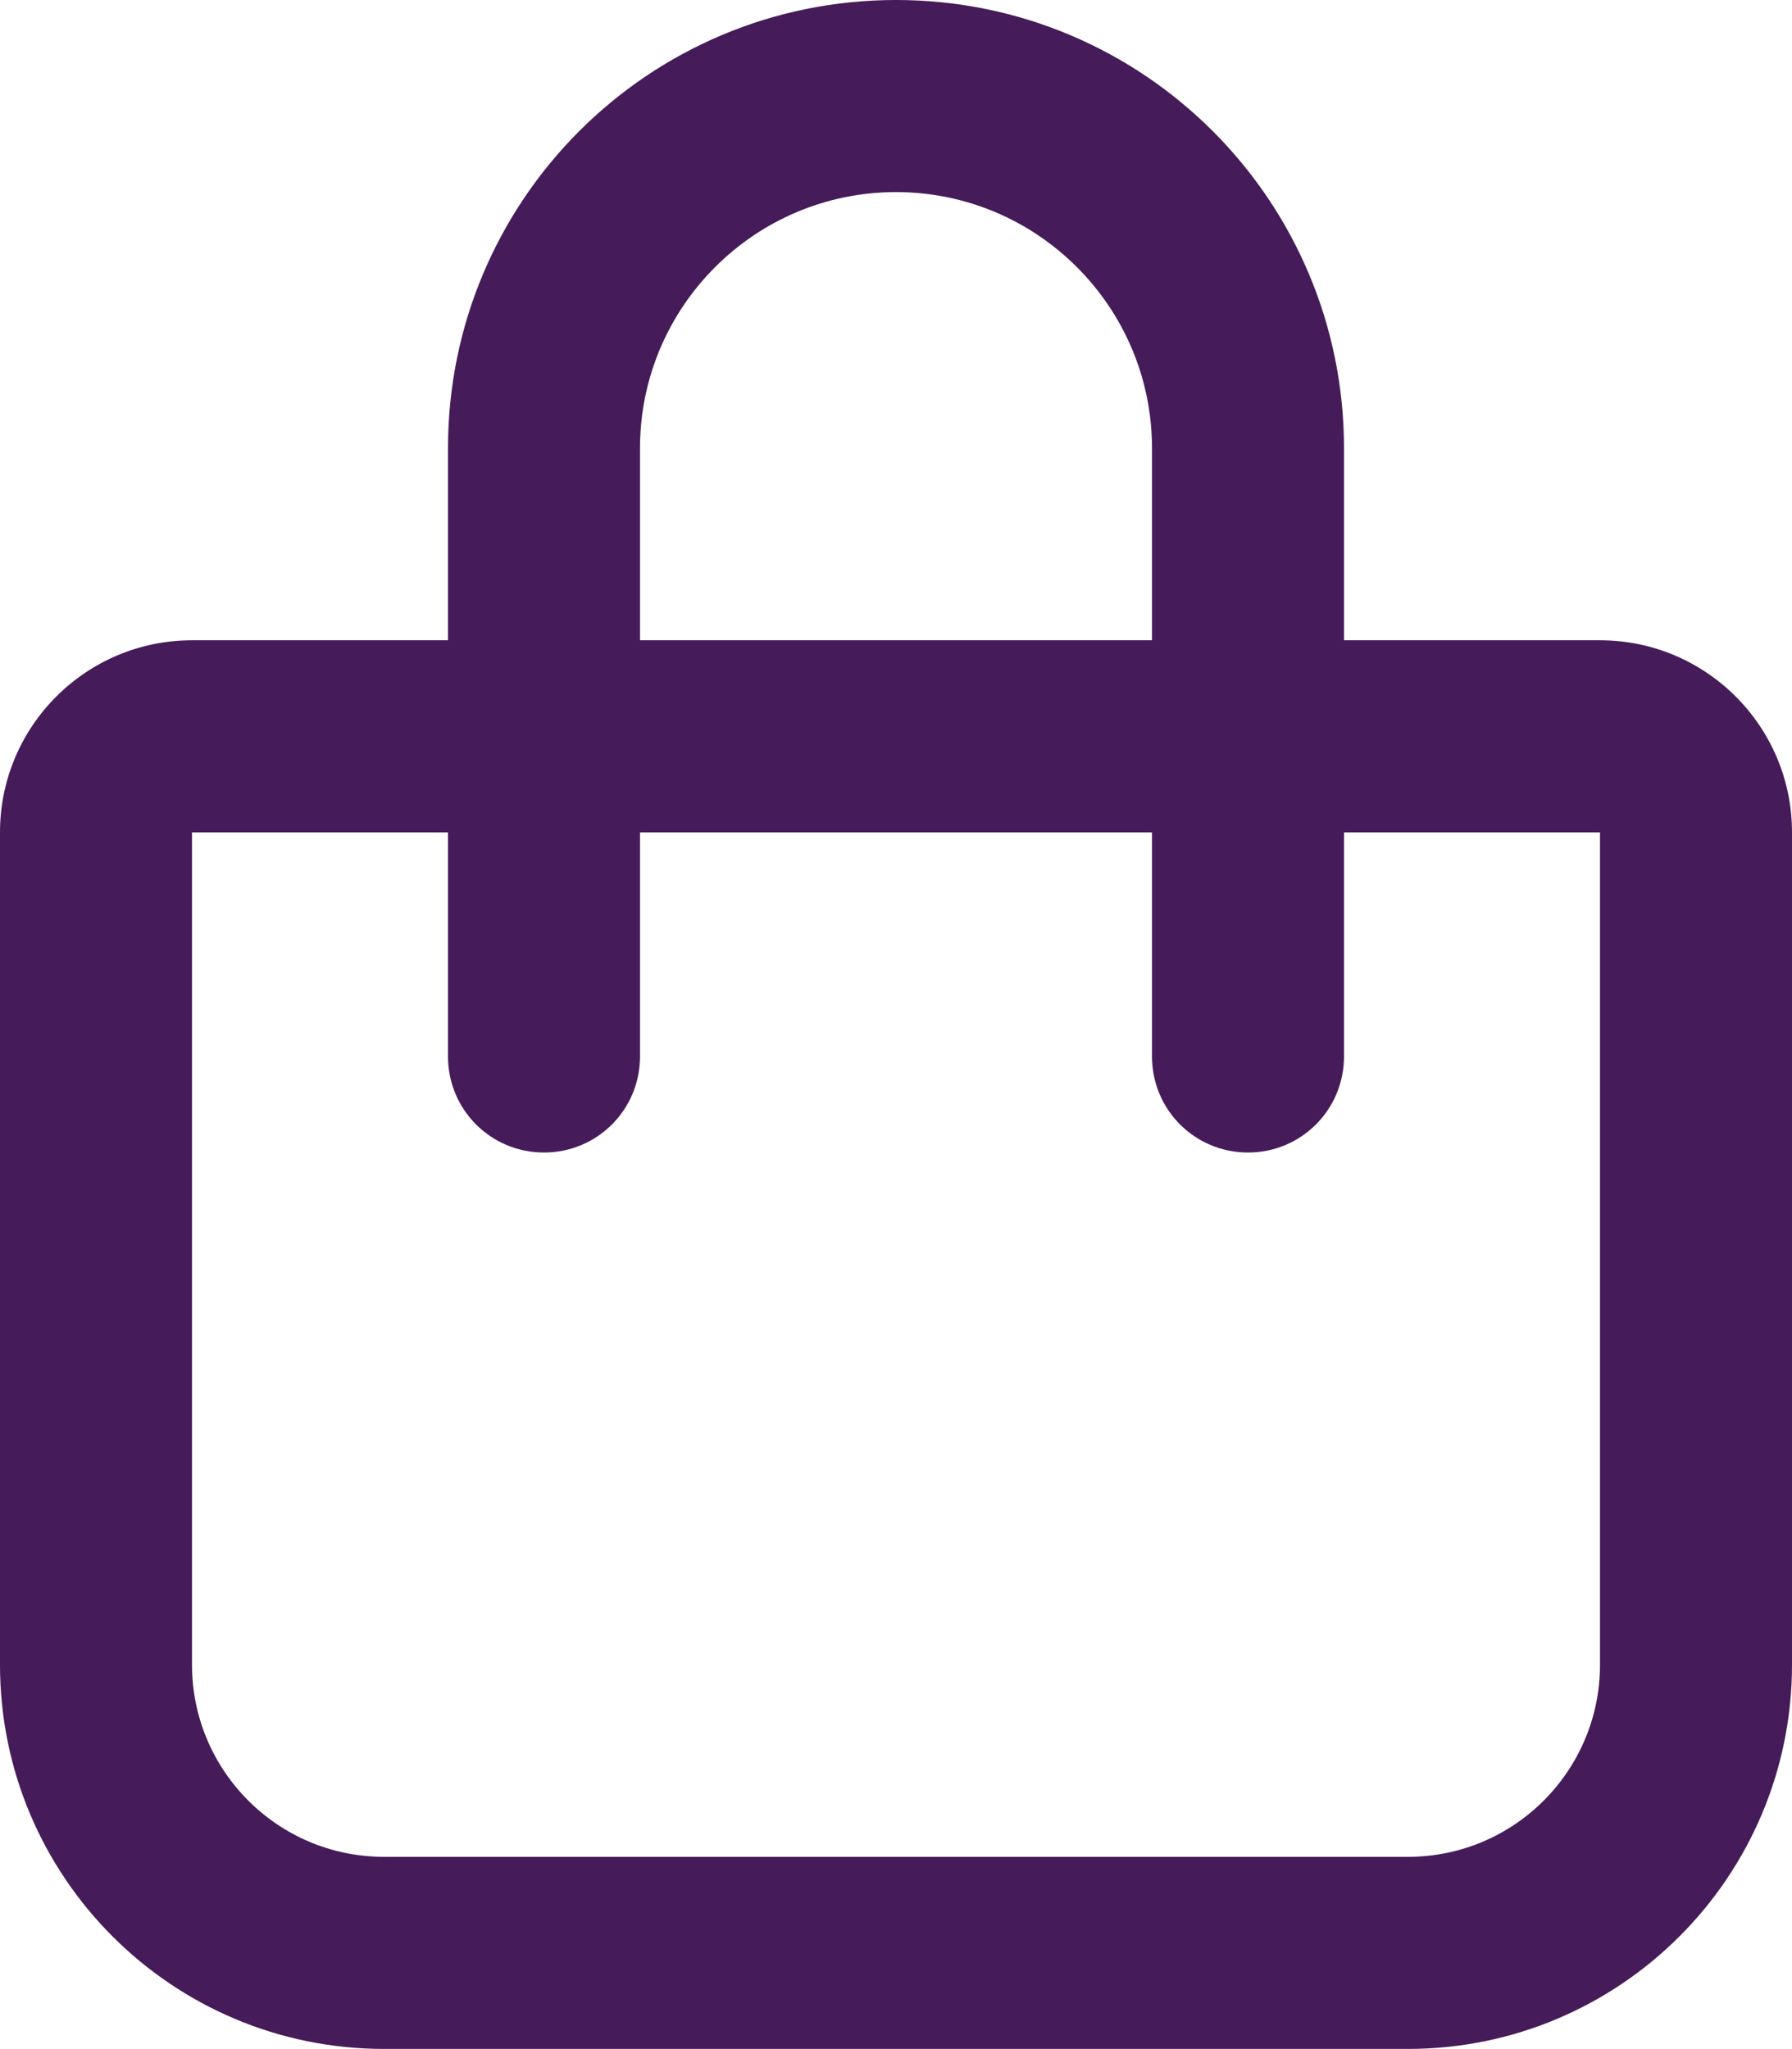 <svg width="475" height="543" viewBox="0 0 475 543" fill="none" xmlns="http://www.w3.org/2000/svg">
<g clip-path="url(#clip0_625_2174)">
<path d="M169.643 118.781V169.688H305.357V118.781C305.357 81.344 274.927 50.906 237.5 50.906C200.073 50.906 169.643 81.344 169.643 118.781ZM118.75 220.594H50.893V441.188C50.893 469.292 73.689 492.094 101.786 492.094H373.214C401.311 492.094 424.107 469.292 424.107 441.188V220.594H356.25V279.984C356.25 294.09 344.905 305.438 330.804 305.438C316.702 305.438 305.357 294.09 305.357 279.984V220.594H169.643V279.984C169.643 294.09 158.298 305.438 144.196 305.438C130.095 305.438 118.75 294.09 118.75 279.984V220.594ZM118.75 169.688V118.781C118.75 53.133 171.869 0 237.5 0C303.131 0 356.25 53.133 356.25 118.781V169.688H424.107C452.204 169.688 475 192.489 475 220.594V441.188C475 497.396 429.408 543 373.214 543H101.786C45.592 543 0 497.396 0 441.188V220.594C0 192.489 22.796 169.688 50.893 169.688H118.75Z" fill="#461B59"/>
</g>
<defs>
<clipPath id="clip0_625_2174">
<rect width="475" height="543" fill="white"/>
</clipPath>
</defs>
</svg>
